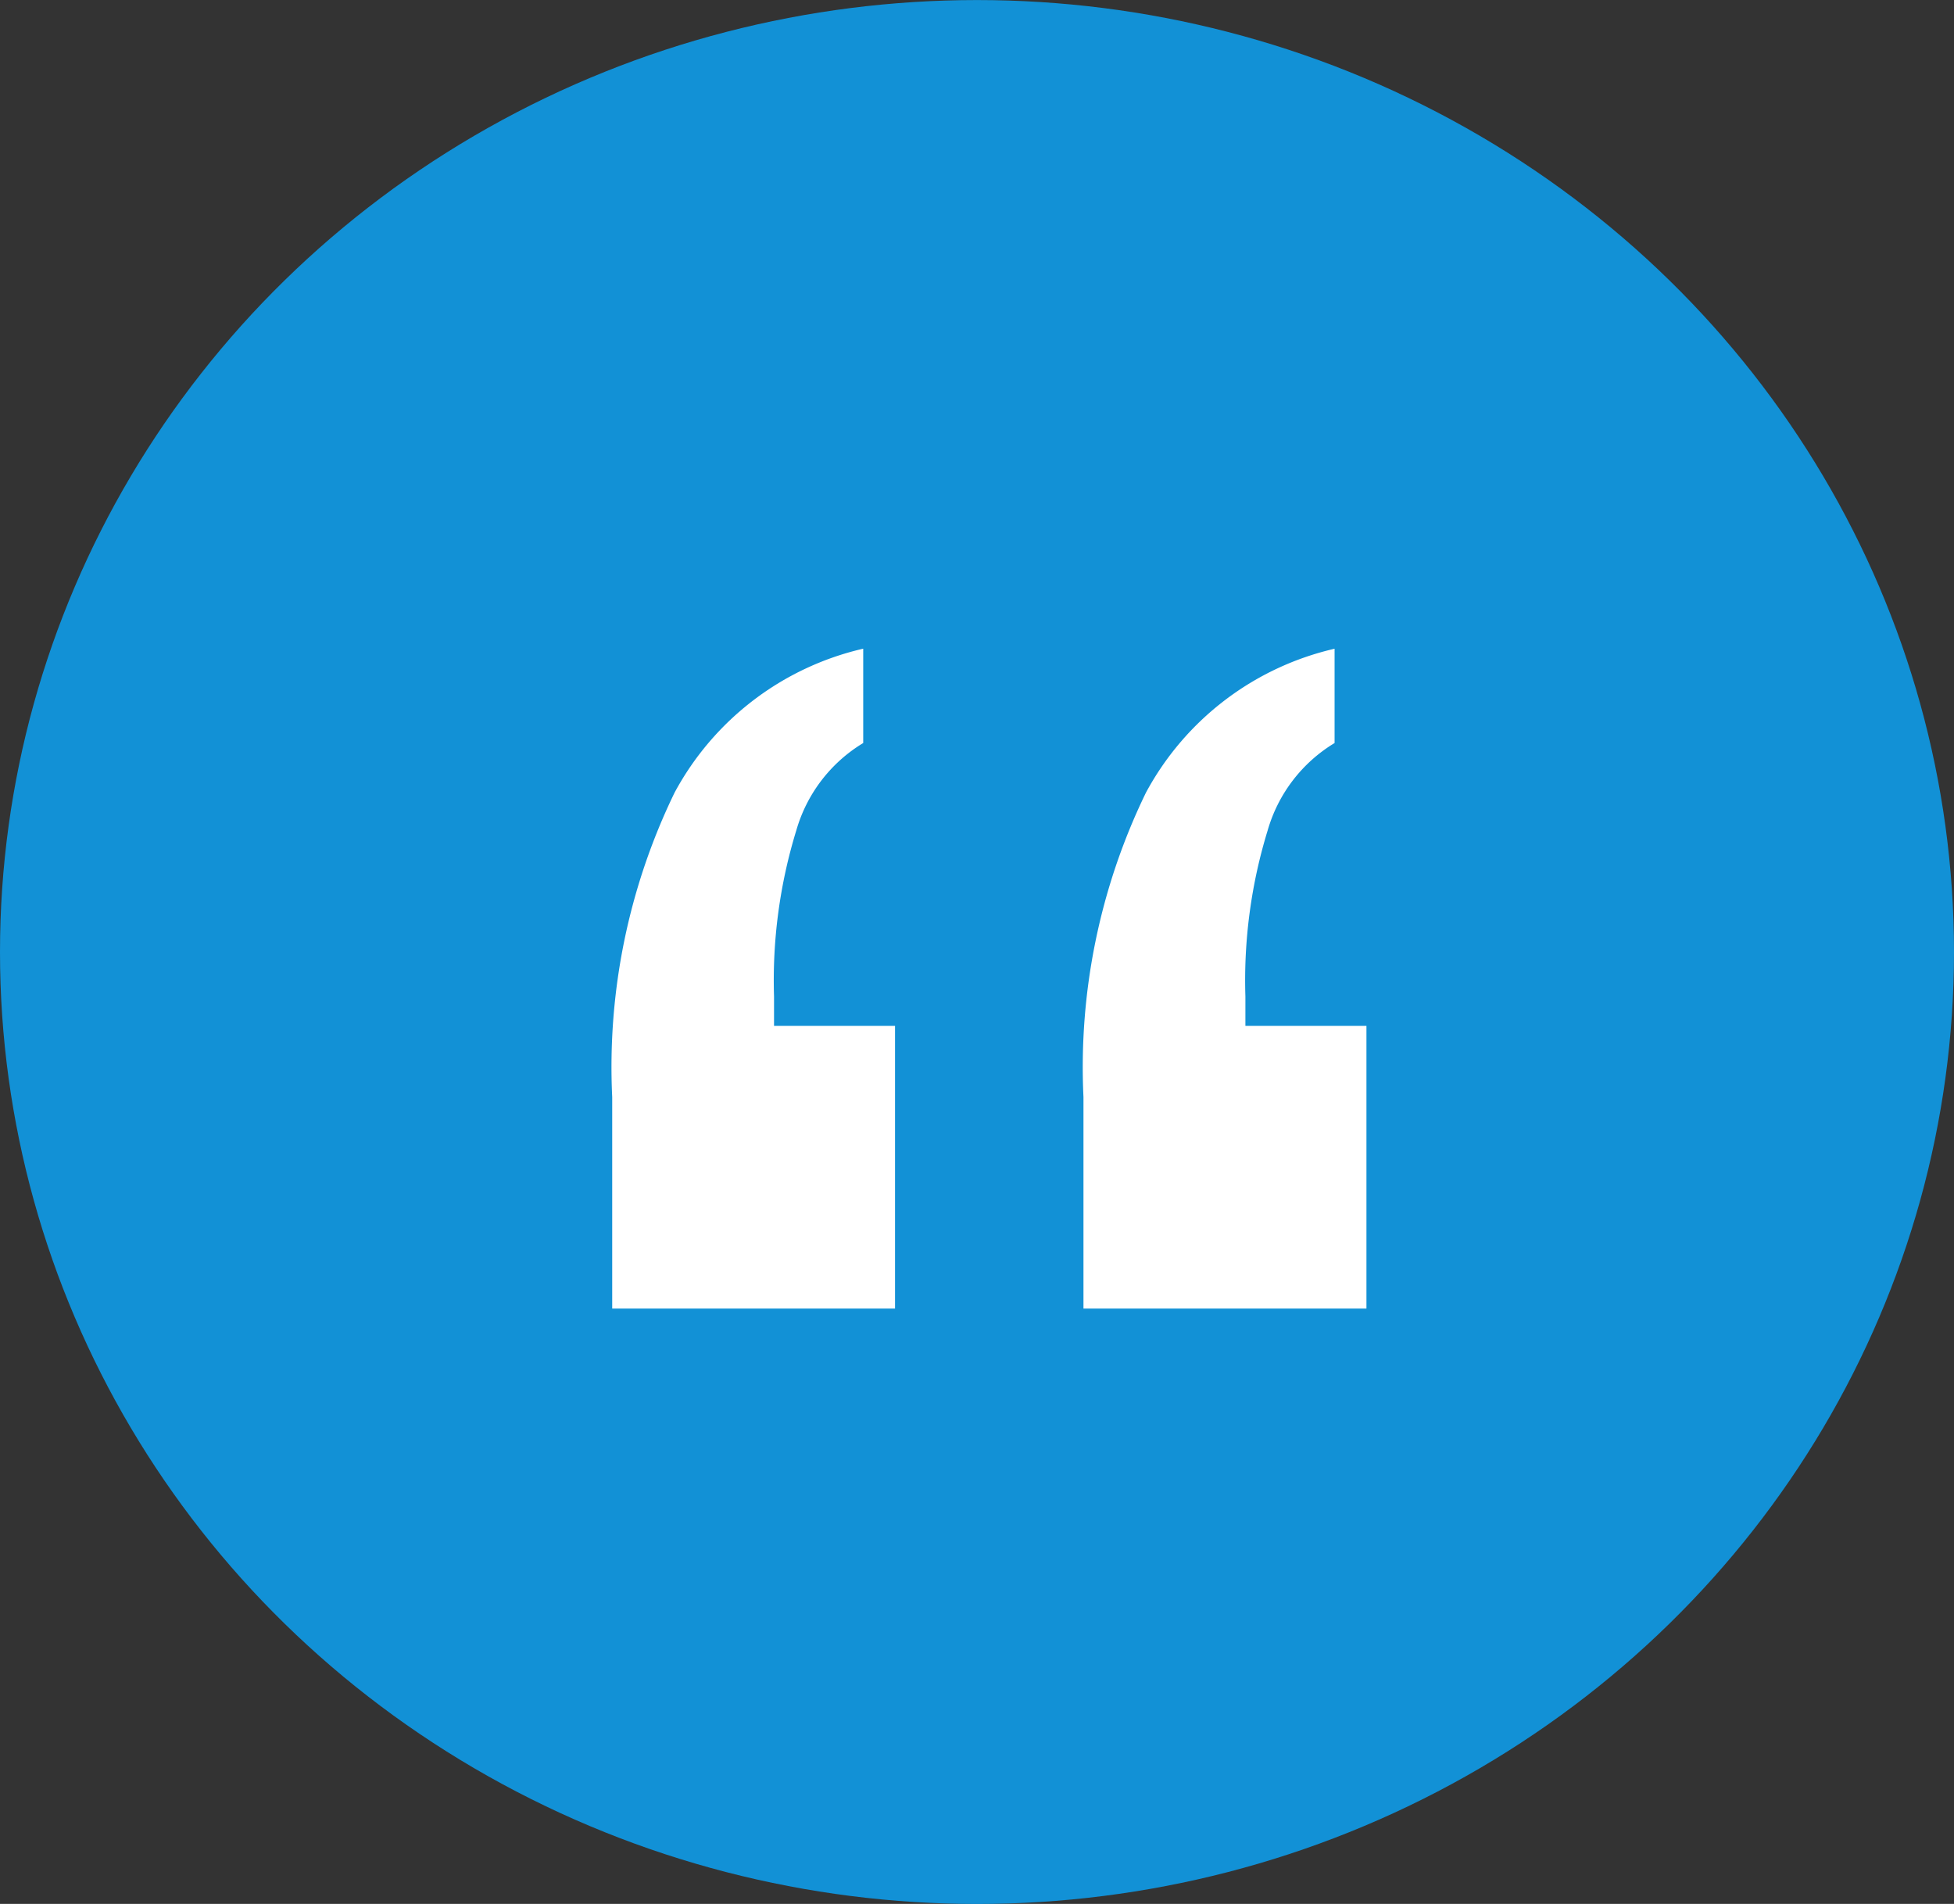 <svg xmlns="http://www.w3.org/2000/svg" width="39" height="38" viewBox="0 0 39 38"><rect x="0" y="0" width="39" height="38" fill="#333333" stroke="none"/><g id="Group_11474" data-name="Group 11474" transform="translate(-542 -10022)"><g id="Group_11473" data-name="Group 11473" transform="translate(541.683 10021.924)"><ellipse id="Ellipse_354" data-name="Ellipse 354" cx="19.5" cy="19" rx="19.5" ry="19" transform="translate(0.317 0.077)" fill="#1291d6"></ellipse><path id="Path_868" data-name="Path 868" d="M18.212-53.97v1.882a3.005,3.005,0,0,0-1.335,1.742,10.184,10.184,0,0,0-.445,3.318v.585h2.416V-40.8H13.2v-4.221A12.533,12.533,0,0,1,14.448-51.1,5.737,5.737,0,0,1,18.212-53.97Zm-9.408,0v1.882a3.005,3.005,0,0,0-1.335,1.742,10.184,10.184,0,0,0-.445,3.318v.585H9.439V-40.8H3.794v-4.221A12.533,12.533,0,0,1,5.04-51.1,5.737,5.737,0,0,1,8.8-53.97Z" transform="translate(8.742 66.994)" fill="#fff"></path></g></g></svg>